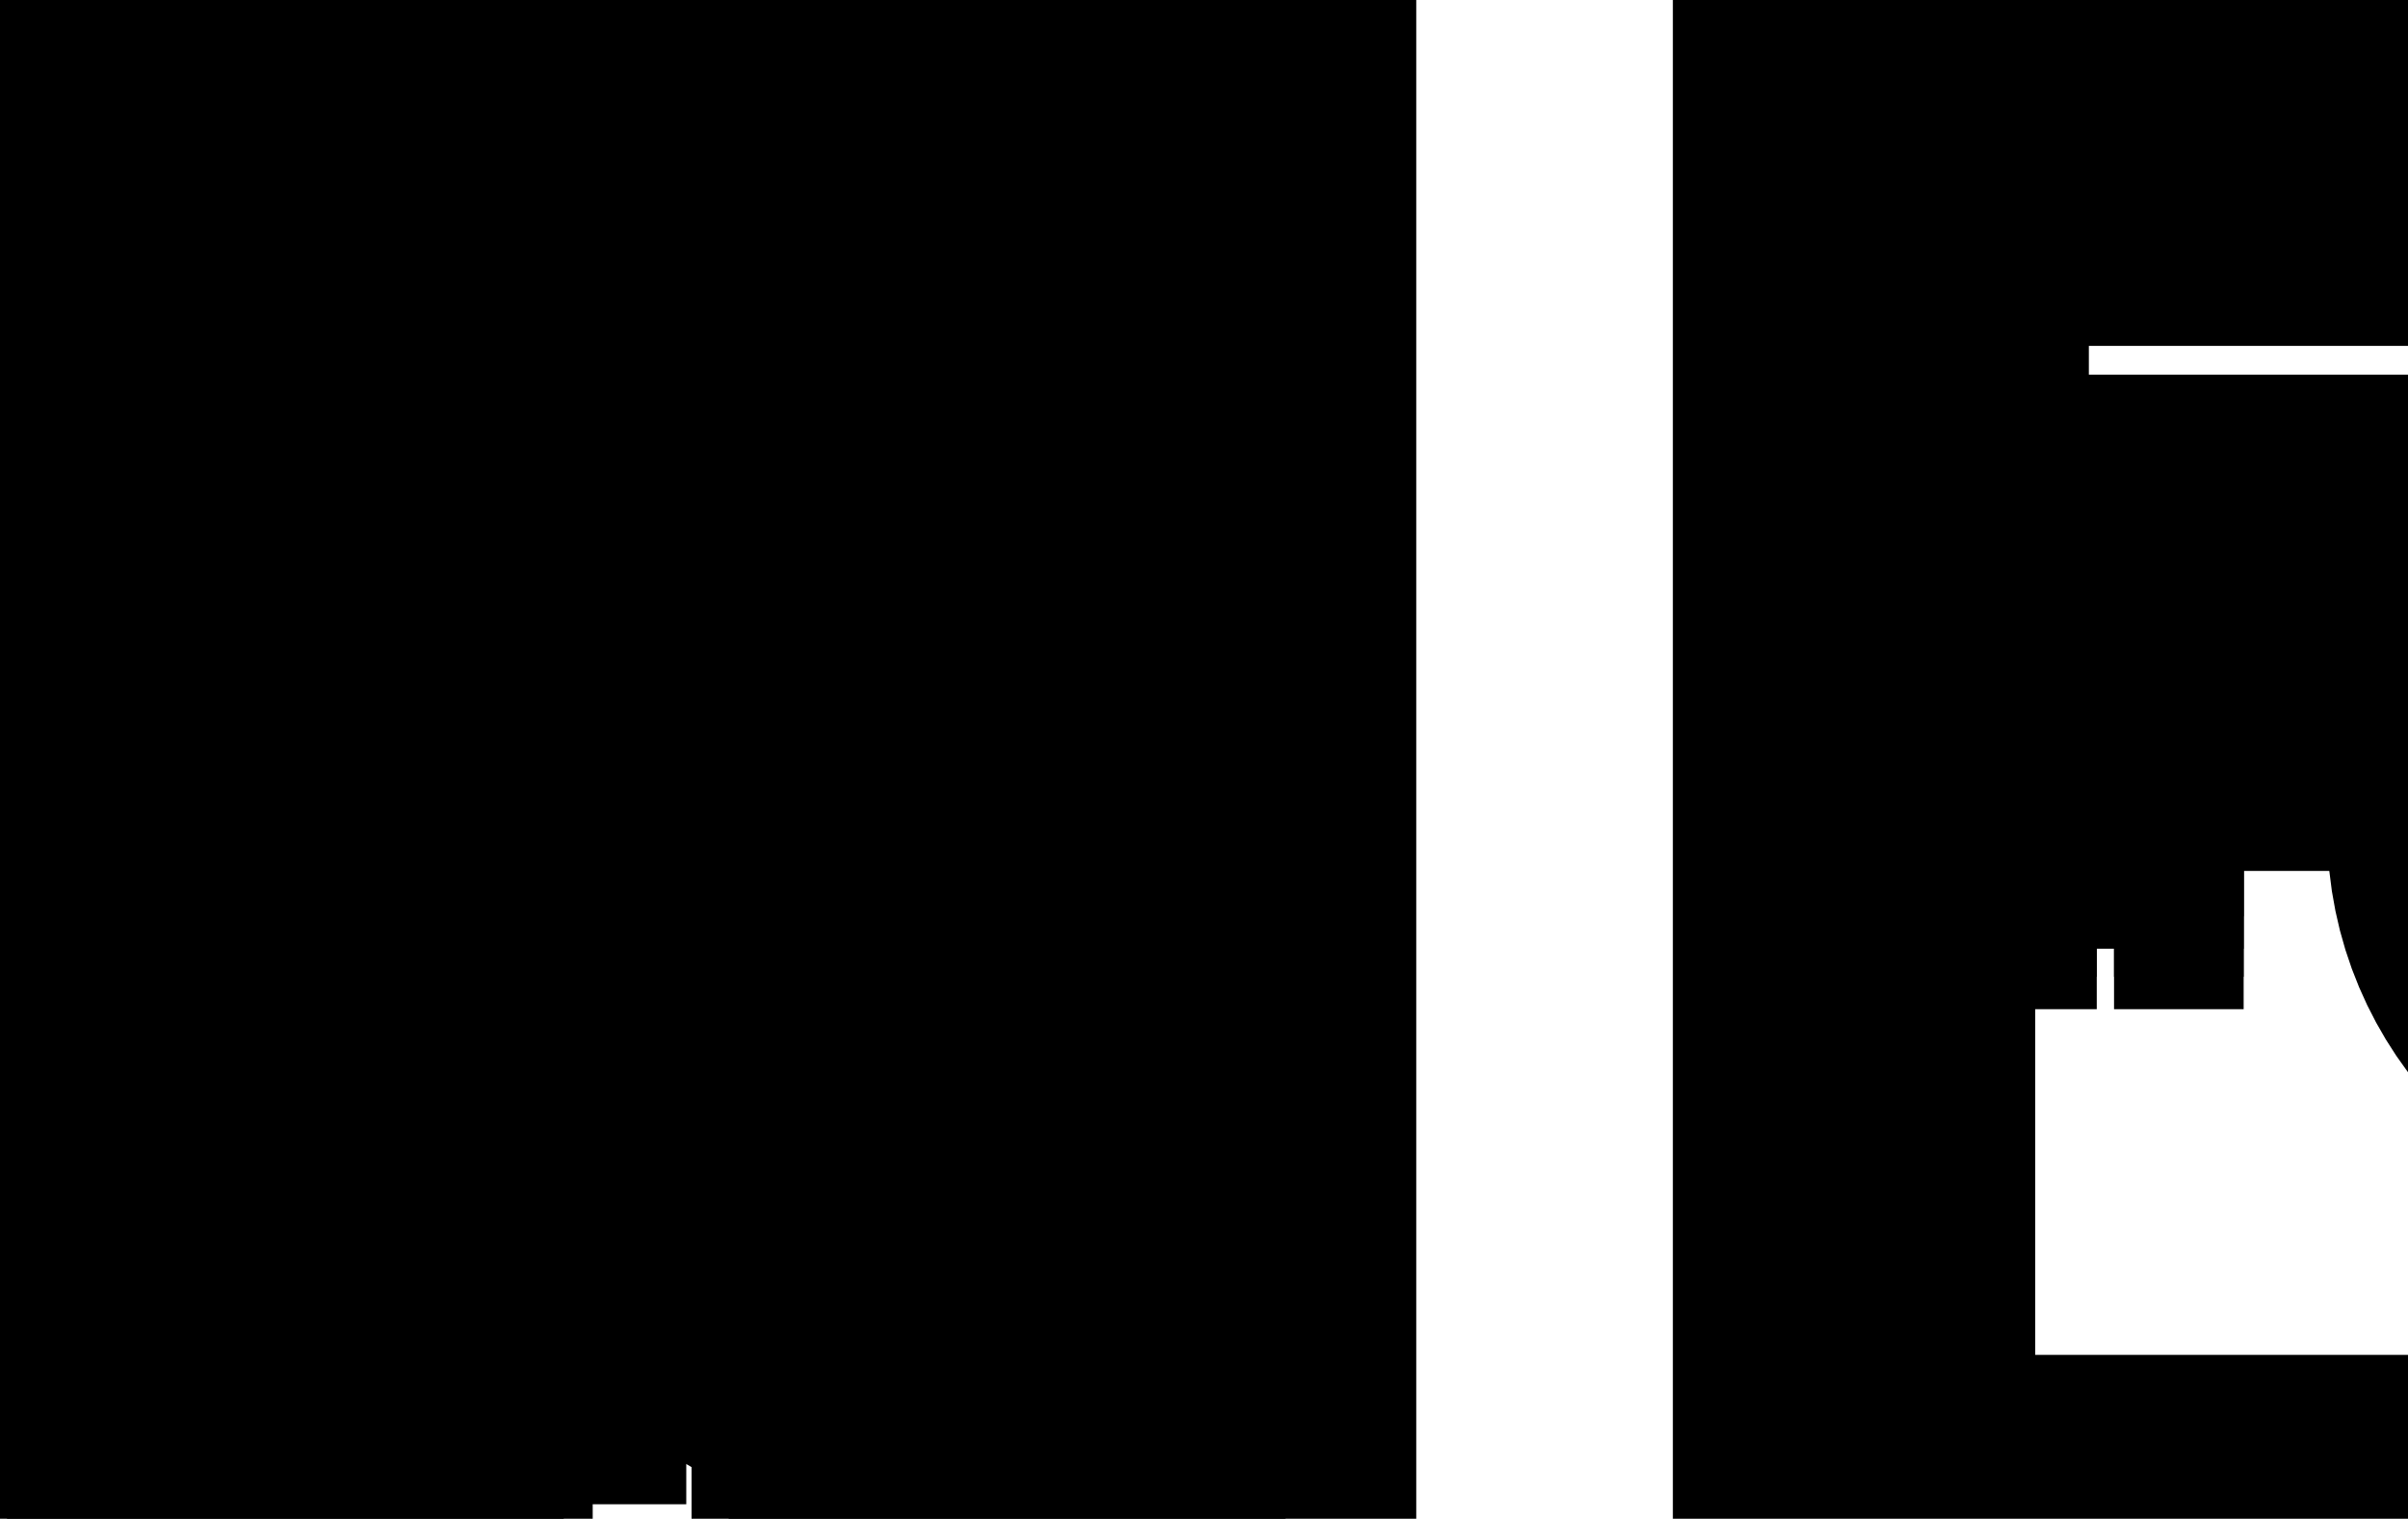 <svg viewBox="0 0 945 596" fill="none" xmlns="http://www.w3.org/2000/svg">
    <style>
        .scalable{
            font-size: 100%;
            --stroke-width: .225em;
        }
        .mobile{
            animation: grow 2.25s cubic-bezier(.65,.05,.36,1) infinite alternate;
            transform-origin: top left;
            transform-box: fill-box;
            transform: scale(1.6);
        }
        .desktop{
            transform-origin: top right;
            transform-box: fill-box;
            transform: scale(.8);
            animation: shrink 2.25s cubic-bezier(.65,.05,.36,1) infinite alternate;
        }

        .mobile rect,
        .mobile line,
        .mobile circle{
            stroke-width: .225em;
            animation: grow-line-weight 2.25s cubic-bezier(.65,.05,.36,1) infinite alternate;
        }

        .desktop rect,
        .desktop line,
        .desktop circle{
            stroke-width: .225em;
            animation: shrink-line-weight 2.25s cubic-bezier(.65,.05,.36,1) infinite alternate;
        }

        @keyframes grow{
            0%{
                transform: scale(1);
            }
            100%{
                transform: scale(1.6);
            }
        }
        @keyframes shrink{
            0%{
                transform: scale(1);
            }
            100%{
                transform: scale(.8);
            }
        }
        @keyframes grow-line-weight{
            0%{
                stroke-width: .225em;
            }
            100%{
                stroke-width: calc(.225em * .625);
            }
        }
        @keyframes shrink-line-weight{
            0%{
                stroke-width: .225em;
            }
            100%{
                stroke-width: calc(.225em * 1.2);
            }
        }
    </style>
    <g class="scalable">
        <g class="mobile">
            <rect x="56.5" y="54.5" width="202" height="699" stroke="black"/>
            <rect x="75.574" y="73.378" width="164.308" height="103.907" stroke="black"/>
            <rect x="75.574" y="192.061" width="130.399" height="25.492" stroke="black"/>
            <line x1="75.074" y1="234.507" x2="130.177" y2="234.507" stroke="black"/>
            <line x1="75.074" y1="264.178" x2="130.177" y2="264.178" stroke="black"/>
            <line x1="147.131" y1="250.402" x2="202.234" y2="250.402" stroke="black"/>
            <line x1="113.222" y1="280.073" x2="168.325" y2="280.073" stroke="black"/>
            <line x1="140.773" y1="234.507" x2="168.325" y2="234.507" stroke="black"/>
            <line x1="140.773" y1="264.178" x2="168.325" y2="264.178" stroke="black"/>
            <line x1="212.831" y1="250.402" x2="240.382" y2="250.402" stroke="black"/>
            <line x1="75.074" y1="280.073" x2="102.626" y2="280.073" stroke="black"/>
            <line x1="176.802" y1="234.507" x2="240.382" y2="234.507" stroke="black"/>
            <line x1="176.802" y1="264.178" x2="240.382" y2="264.178" stroke="black"/>
            <line x1="75.074" y1="250.402" x2="138.654" y2="250.402" stroke="black"/>
            <line x1="176.802" y1="280.073" x2="240.382" y2="280.073" stroke="black"/>
            <circle cx="158.5" cy="377.5" r="68" stroke="black"/>
        </g>
        <g class="desktop">
            <rect x="284.5" y="54.5" width="605" height="699" stroke="black"/>
            <rect x="310.82" y="80.796" width="552.146" height="191.859" stroke="black"/>
            <rect x="310.82" y="295.908" width="233.186" height="42.446" stroke="black"/>
            <line x1="310.32" y1="360.607" x2="365.422" y2="360.607" stroke="black"/>
            <line x1="310.32" y1="390.278" x2="365.422" y2="390.278" stroke="black"/>
            <line x1="382.377" y1="376.502" x2="437.48" y2="376.502" stroke="black"/>
            <line x1="348.468" y1="406.173" x2="403.57" y2="406.173" stroke="black"/>
            <line x1="376.019" y1="360.607" x2="403.57" y2="360.607" stroke="black"/>
            <line x1="376.019" y1="390.278" x2="403.57" y2="390.278" stroke="black"/>
            <line x1="448.076" y1="376.502" x2="475.628" y2="376.502" stroke="black"/>
            <line x1="310.32" y1="406.173" x2="337.871" y2="406.173" stroke="black"/>
            <line x1="412.048" y1="360.607" x2="475.628" y2="360.607" stroke="black"/>
            <line x1="412.048" y1="390.278" x2="475.628" y2="390.278" stroke="black"/>
            <line x1="310.32" y1="376.502" x2="373.9" y2="376.502" stroke="black"/>
            <line x1="412.048" y1="406.173" x2="475.628" y2="406.173" stroke="black"/>
            <circle cx="715" cy="407" r="109.5" stroke="black"/>
        </g>
    </g>
</svg>
